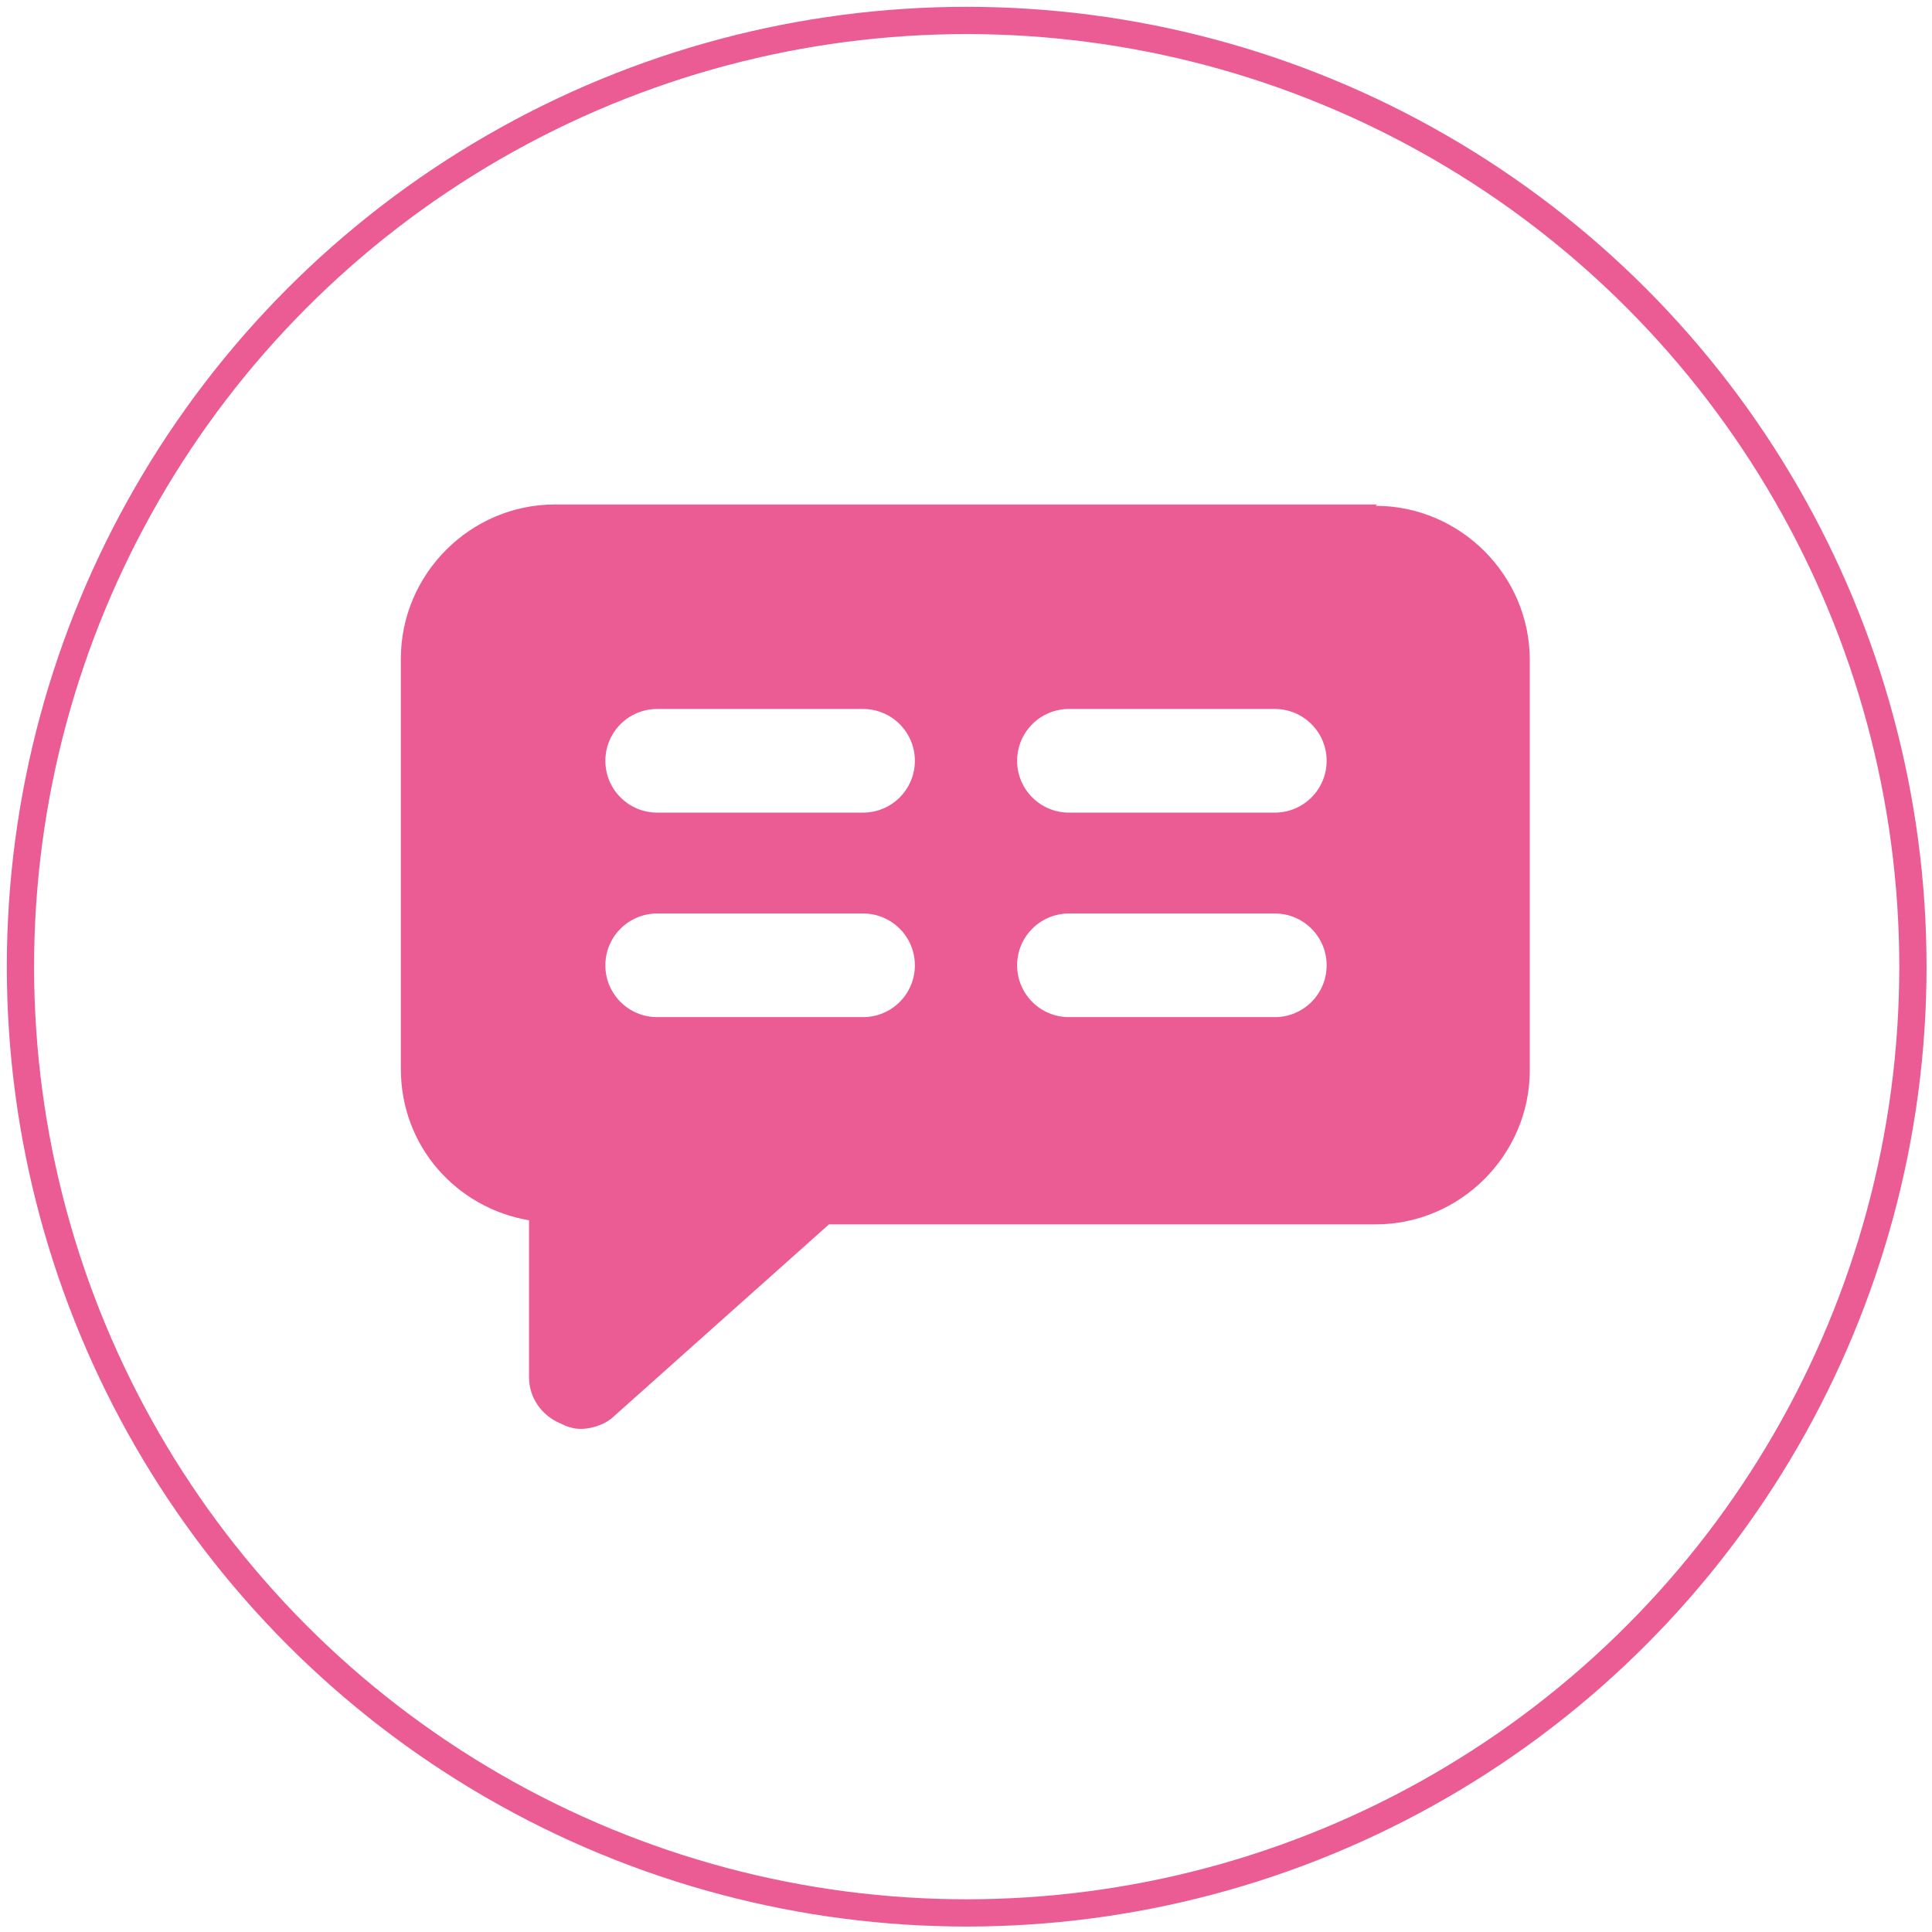 <?xml version="1.0" encoding="UTF-8"?>
<svg xmlns="http://www.w3.org/2000/svg" id="Layer_1" data-name="Layer 1" version="1.1" viewBox="0 0 141.7 141.7">
  <defs>
    <style>
      .cls-1 {
        fill: #ec5c94;
        stroke-width: 0px;
      }

      .cls-2 {
        fill: none;
        stroke: #ec5c94;
        stroke-miterlimit: 10;
        stroke-width: 2px;
      }
    </style>
  </defs>
  <circle class="cls-2" cx="70.9" cy="70.9" r="69.4"></circle>
  <path class="cls-1" d="M101,37h-60.3c-6.2,0-11.3,5.1-11.3,11.3v30.1c0,5.7,4.1,10.2,9.4,11.1v11.5c0,1.5.9,2.8,2.3,3.4.4.2.9.4,1.5.4.9,0,1.9-.4,2.4-.9l15.8-14.1h40.1c6.2,0,11.3-5.1,11.3-11.3v-30.1c0-6.2-5.1-11.3-11.3-11.3h0ZM63.3,74.6h-15.1c-2.1,0-3.8-1.7-3.8-3.8s1.7-3.8,3.8-3.8h15.1c2.1,0,3.8,1.7,3.8,3.8,0,2.1-1.7,3.8-3.8,3.8ZM63.3,59.6h-15.1c-2.1,0-3.8-1.7-3.8-3.8s1.7-3.8,3.8-3.8h15.1c2.1,0,3.8,1.7,3.8,3.8,0,2.1-1.7,3.8-3.8,3.8ZM93.5,74.6h-15.1c-2.1,0-3.8-1.7-3.8-3.8s1.7-3.8,3.8-3.8h15.1c2.1,0,3.8,1.7,3.8,3.8s-1.7,3.8-3.8,3.8ZM93.5,59.6h-15.1c-2.1,0-3.8-1.7-3.8-3.8s1.7-3.8,3.8-3.8h15.1c2.1,0,3.8,1.7,3.8,3.8s-1.7,3.8-3.8,3.8Z"></path>
</svg>
